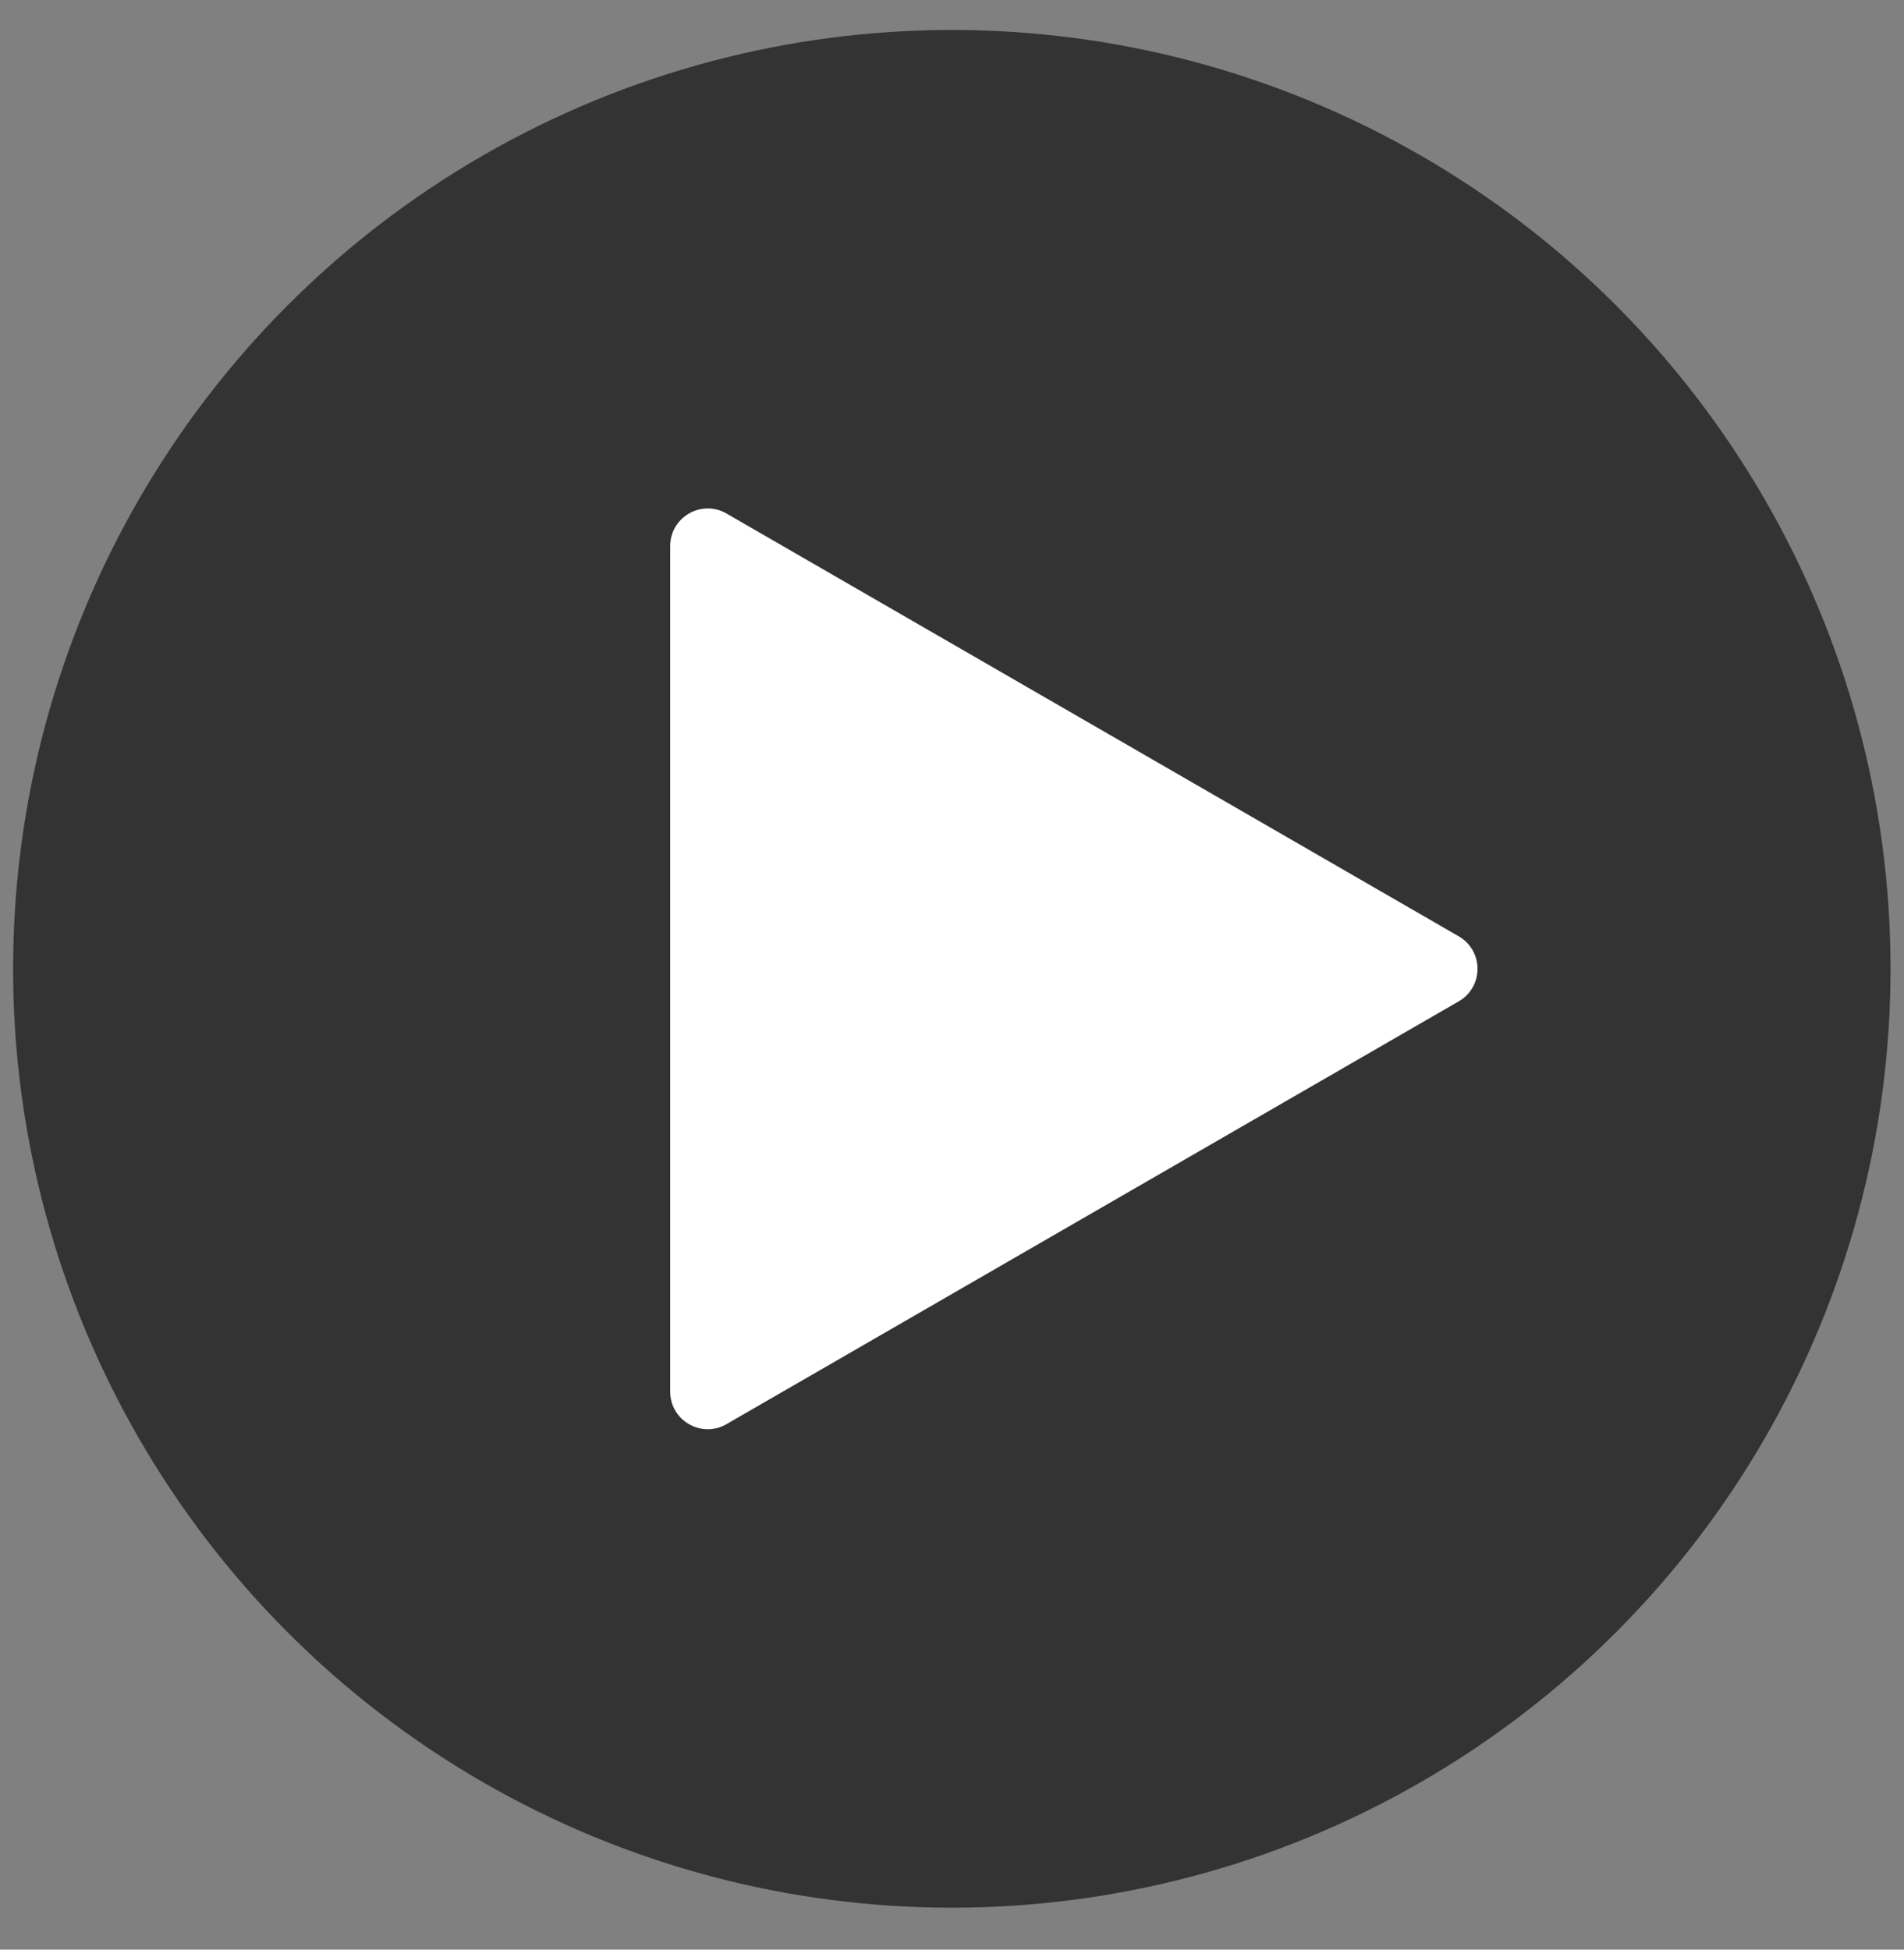 <svg xmlns="http://www.w3.org/2000/svg" width="42" height="43" viewBox="0 0 42 43" fill="none"><rect x="0" y="0" width="42" height="43" fill="#808080" stroke="none"/><circle cx="20.996" cy="21.368" r="20.707" fill="black" fill-opacity="0.6"></circle><path d="M32.178 20.651C32.73 20.97 32.73 21.767 32.178 22.085L16.026 31.41C15.474 31.729 14.784 31.331 14.784 30.693V12.043C14.784 11.406 15.474 11.007 16.026 11.326L32.178 20.651Z" fill="white"></path></svg>
